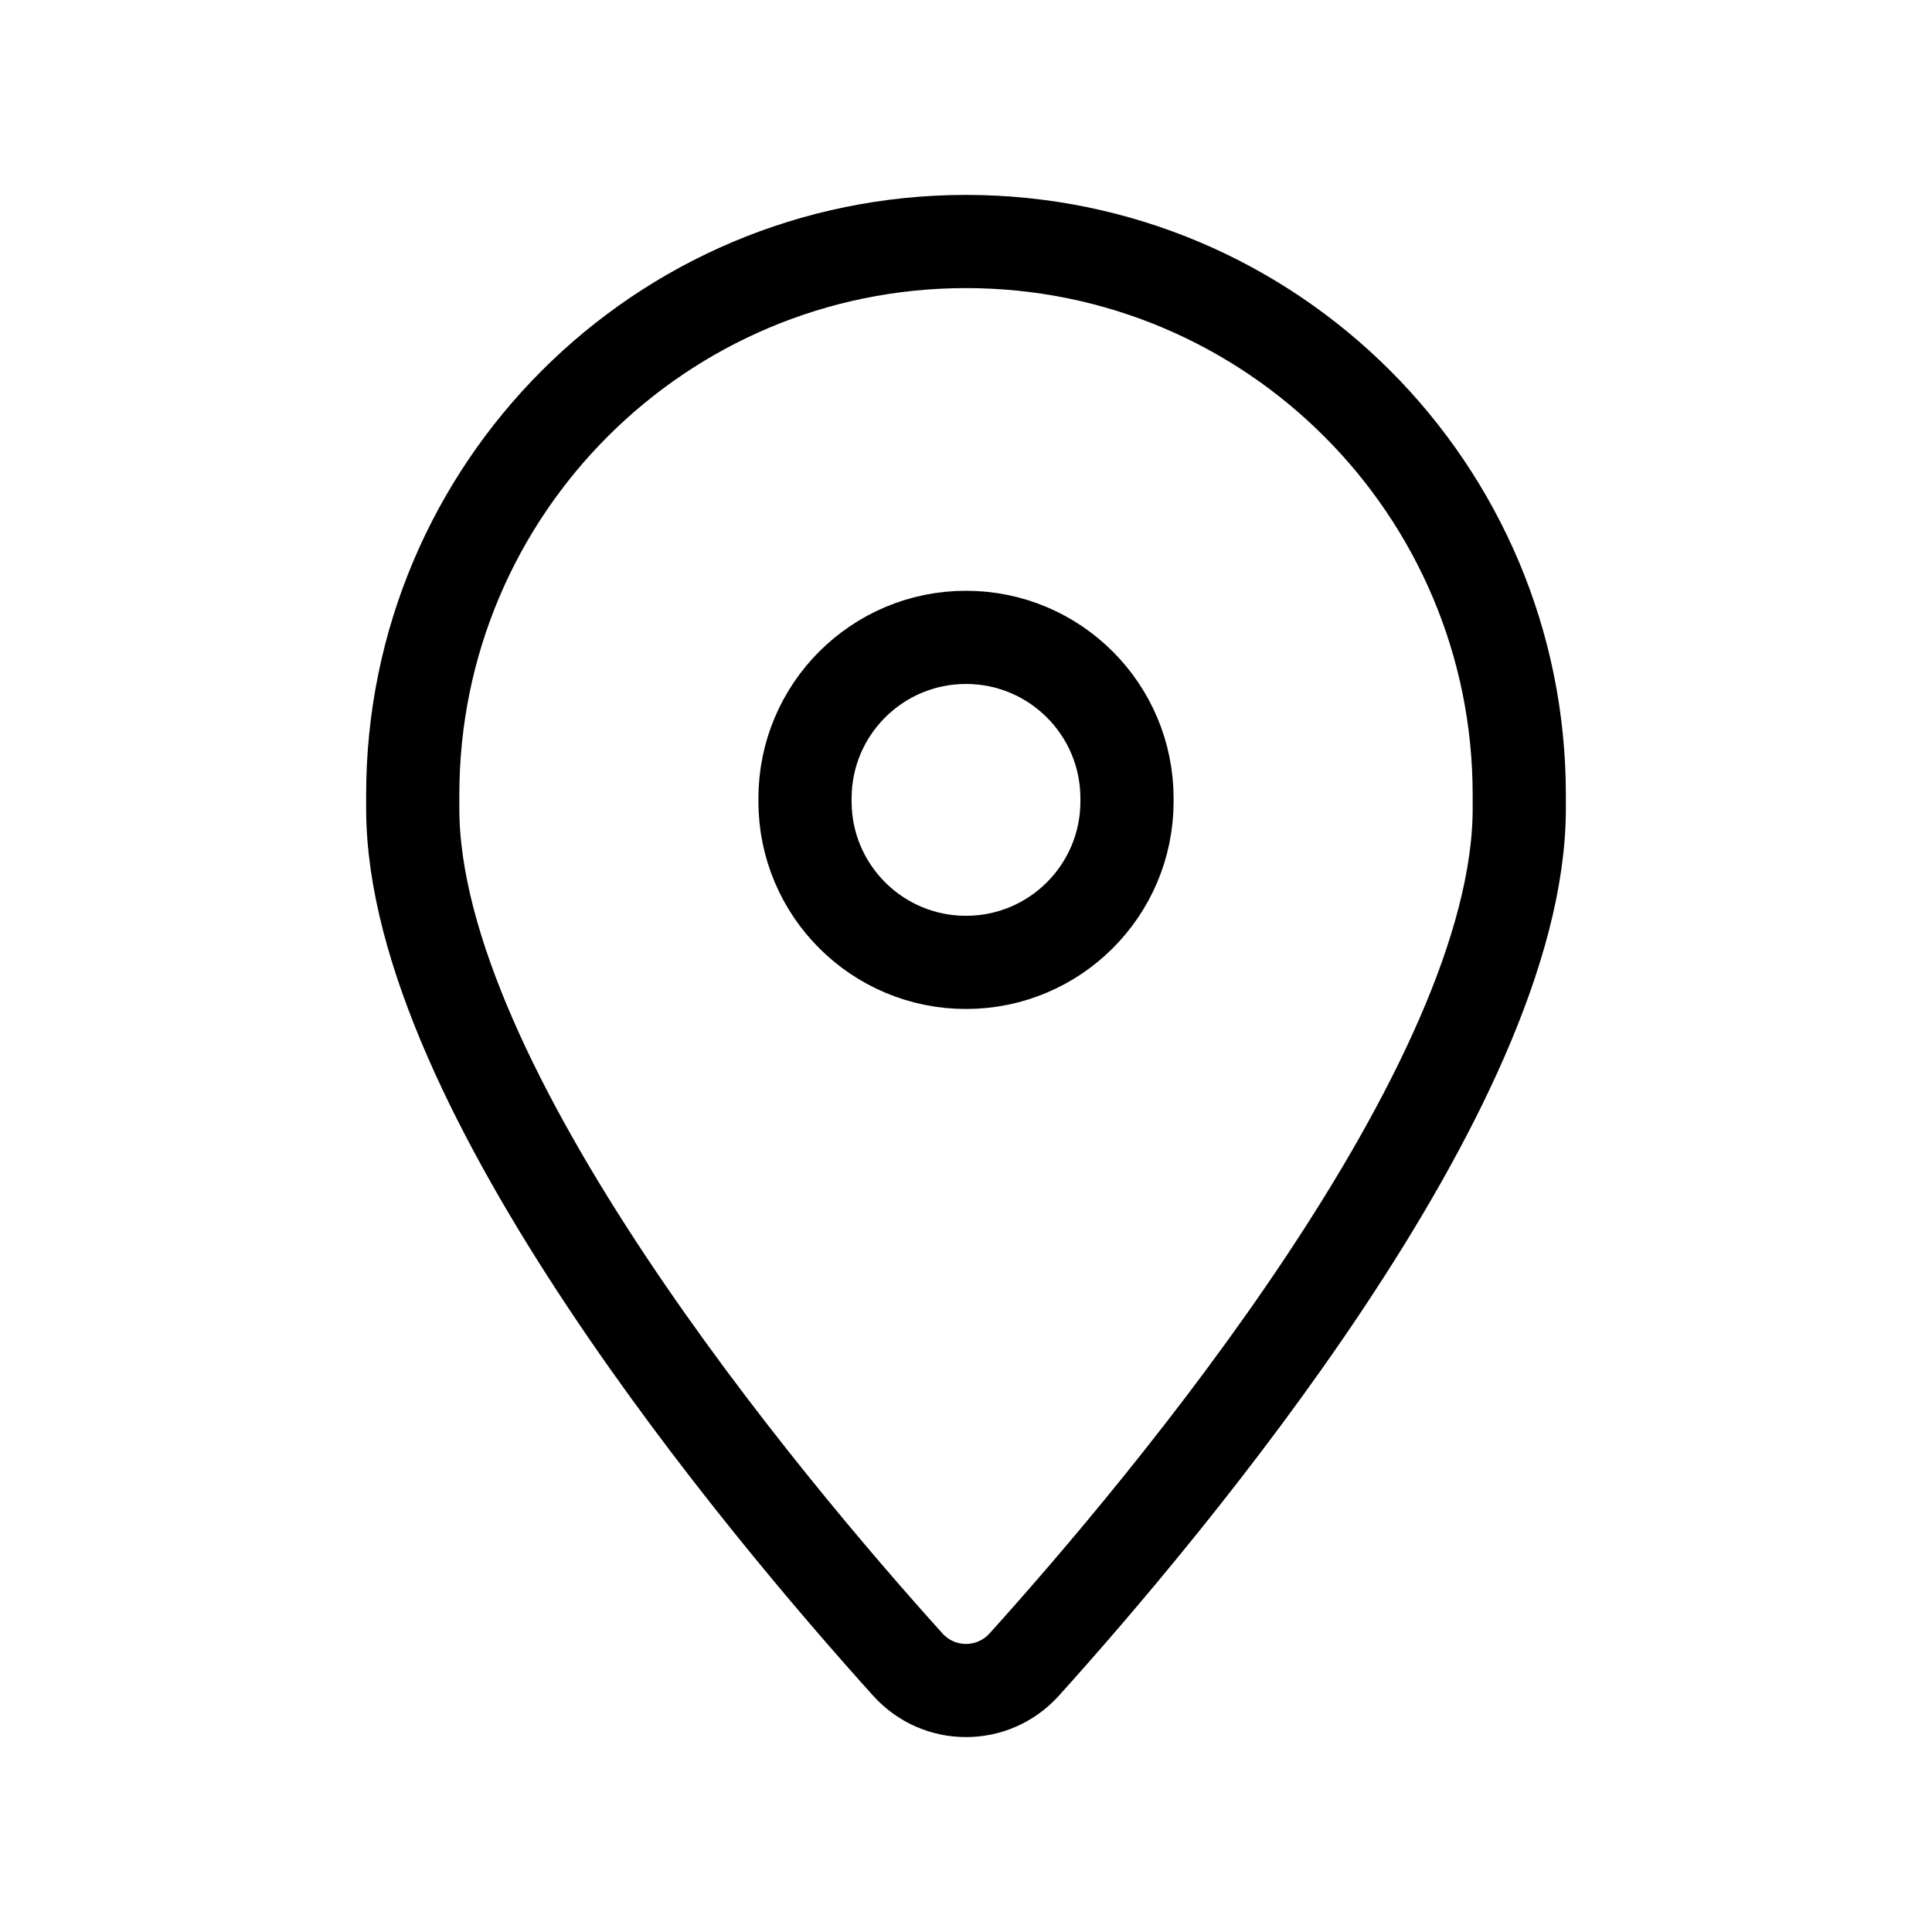 <?xml version="1.0" encoding="UTF-8" standalone="no"?><svg width="30" height="30" viewBox="0 0 30 30" fill="none" xmlns="http://www.w3.org/2000/svg">
<path fill-rule="evenodd" clip-rule="evenodd" d="M6.409 12.556V12.341C6.409 7.596 10.255 3.75 15 3.75V3.75C19.745 3.75 23.591 7.596 23.591 12.341V12.556C23.591 16.883 18.114 23.395 15.906 25.845C15.42 26.385 14.58 26.385 14.094 25.845C11.886 23.395 6.409 16.883 6.409 12.556Z" stroke="black" stroke-width="1.447" stroke-linecap="round" stroke-linejoin="round"/>
<path d="M12.5 12.444C12.5 13.825 13.619 14.944 15 14.944V14.944C16.381 14.944 17.5 13.825 17.5 12.444V12.398C17.5 11.016 16.381 9.897 15 9.897V9.897C13.619 9.897 12.5 11.016 12.5 12.398" stroke="black" stroke-width="1.447" stroke-linecap="round" stroke-linejoin="round"/>
</svg>
